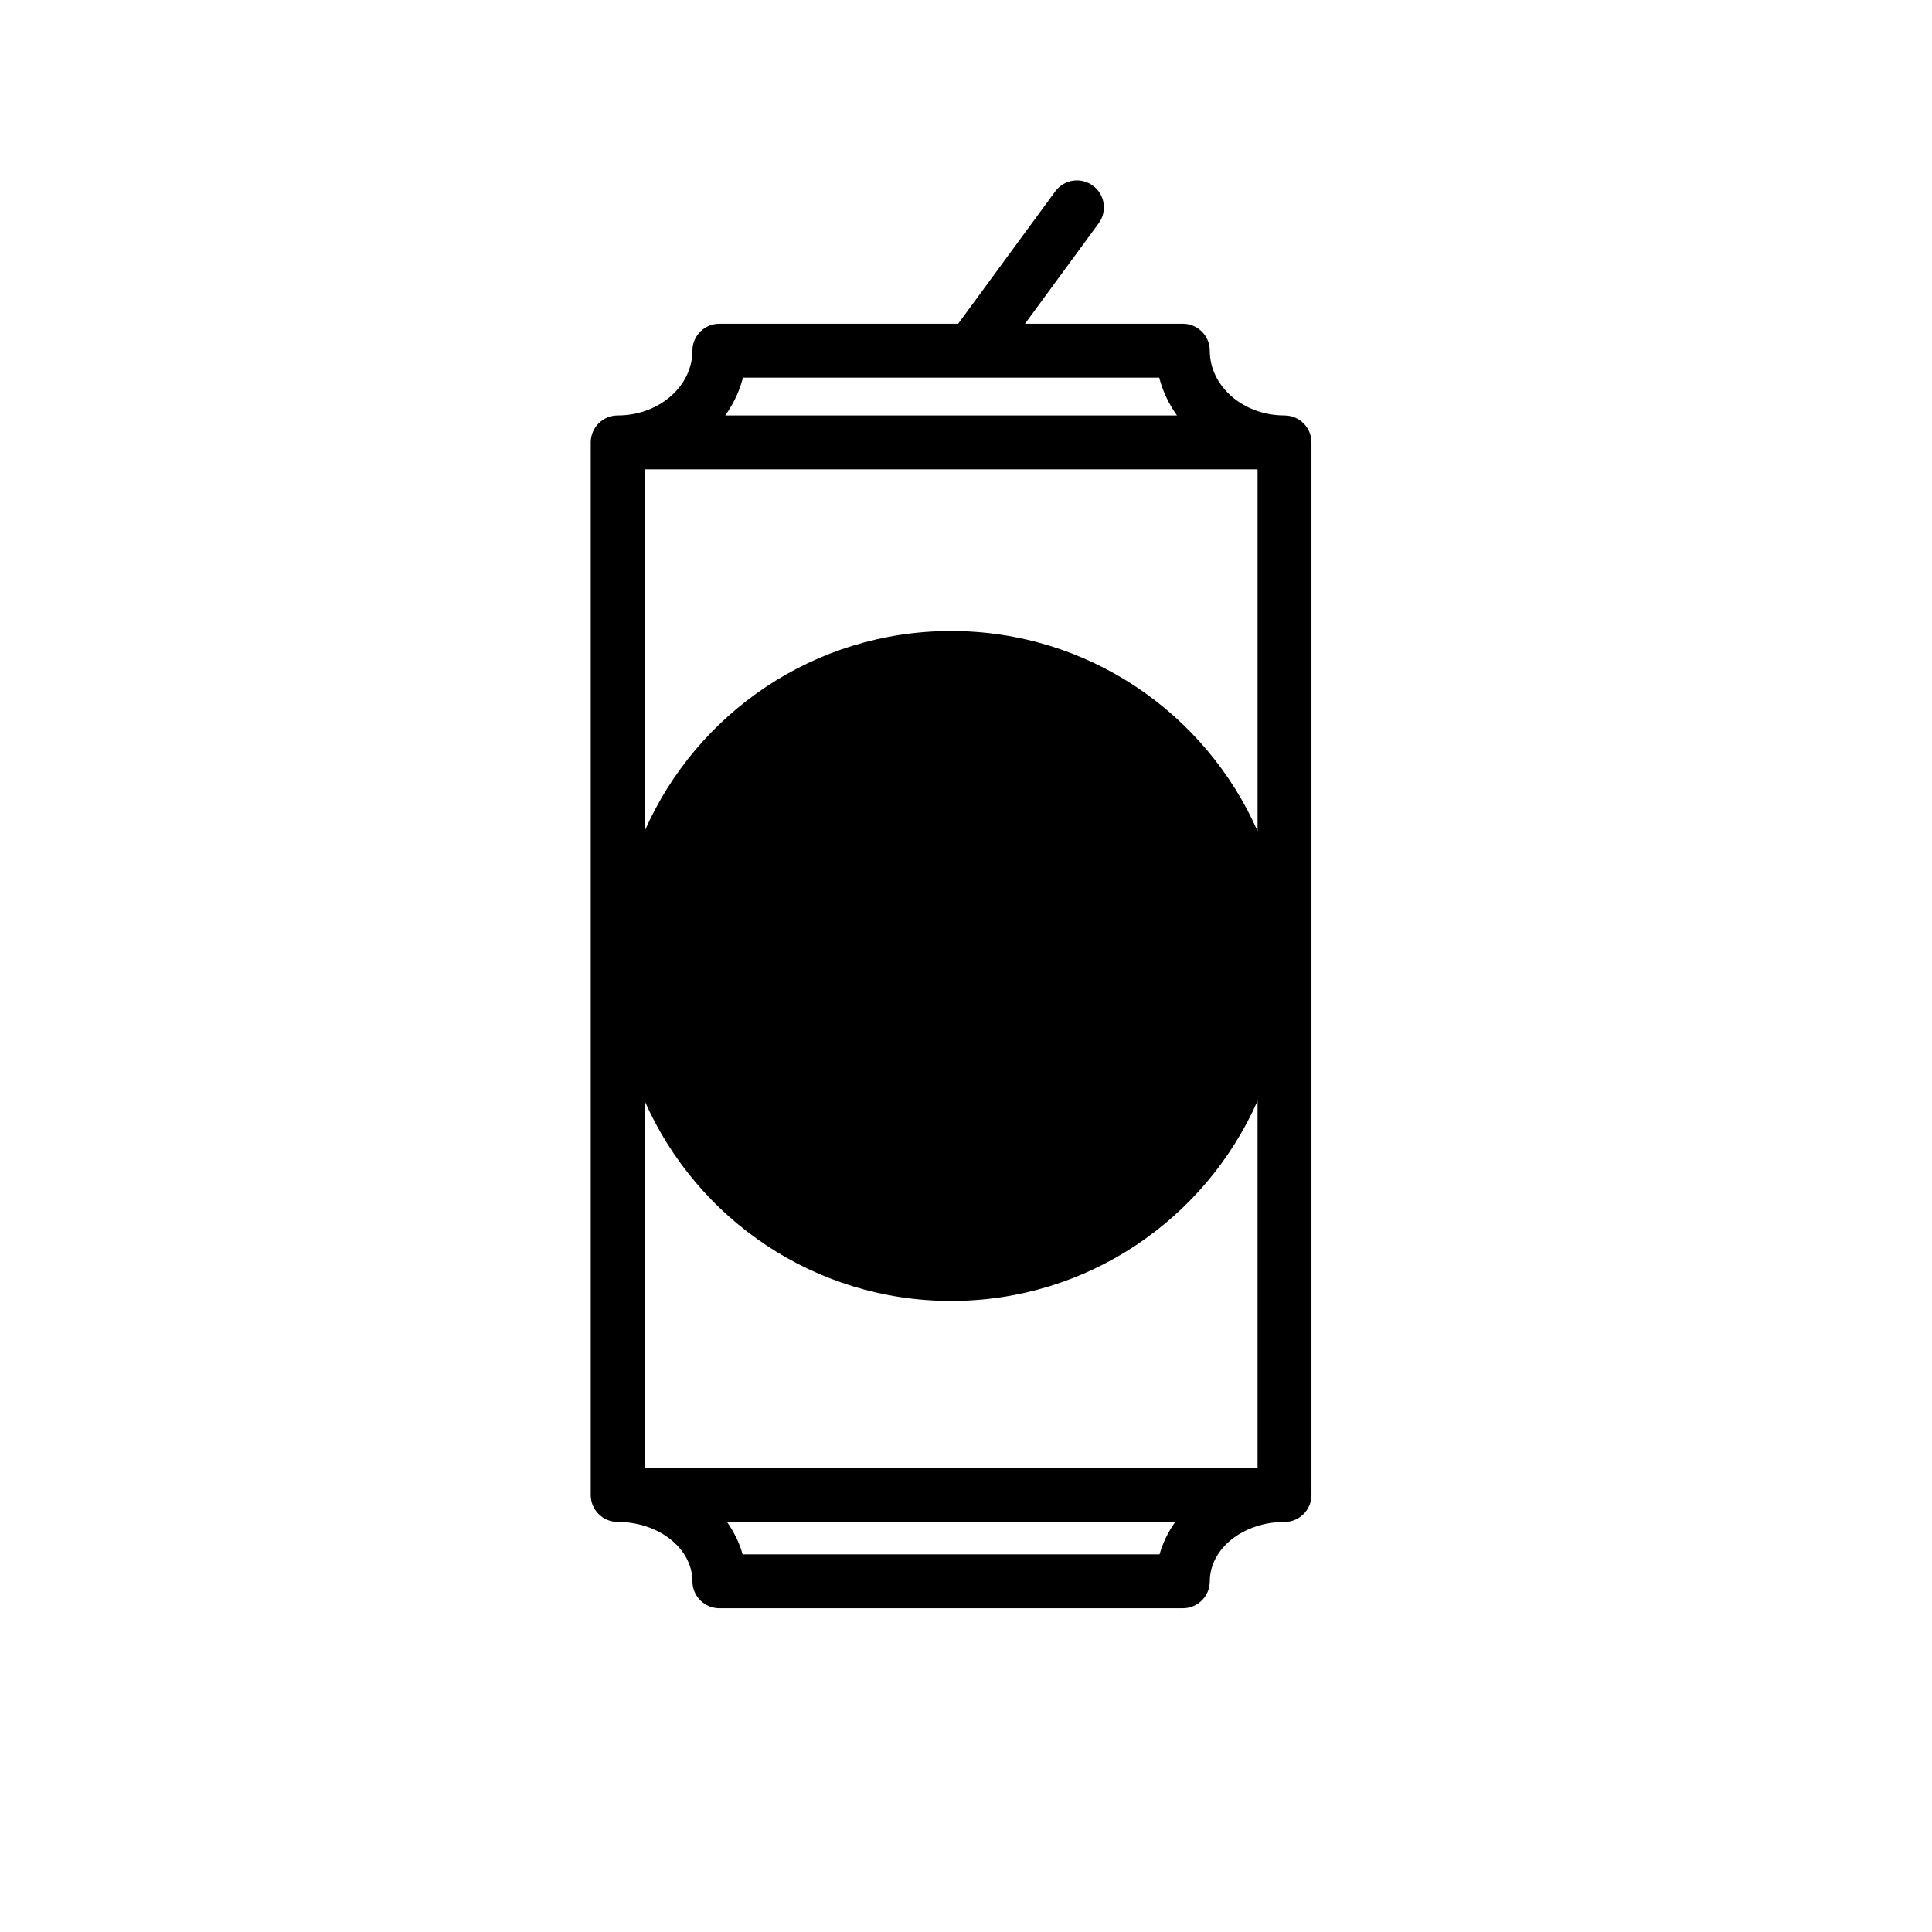 <?xml version="1.0" encoding="UTF-8"?>
<!-- Uploaded to: ICON Repo, www.iconrepo.com, Generator: ICON Repo Mixer Tools -->
<svg fill="#000000" width="800px" height="800px" version="1.1" viewBox="144 144 512 512" xmlns="http://www.w3.org/2000/svg">
 <path d="m484.41 254.1c-10.922 0-19.805-7.699-19.805-17.164 0-3.945-3.199-7.141-7.141-7.141h-41.832l19.527-26.625c2.332-3.18 1.641-7.652-1.535-9.98-3.184-2.332-7.652-1.648-9.98 1.535l-25.723 35.07h-63.285c-3.945 0-7.141 3.199-7.141 7.141 0 9.461-8.883 17.164-19.805 17.164-3.945 0-7.141 3.199-7.141 7.141v278.95c0 3.945 3.199 7.141 7.141 7.141 10.922 0 19.805 7.055 19.805 15.73 0 3.945 3.199 7.141 7.141 7.141h122.83c3.945 0 7.141-3.199 7.141-7.141 0-8.676 8.883-15.73 19.805-15.73 3.945 0 7.141-3.199 7.141-7.141v-278.95c0.004-3.938-3.195-7.137-7.141-7.137zm-169.58 278.95v-97.312c13.758 31.211 44.918 53.027 81.219 53.027s67.461-21.816 81.219-53.027v97.305h-162.44zm162.44-264.67v95.875c-13.762-31.215-44.922-53.031-81.223-53.031s-67.461 21.816-81.219 53.027v-95.875h162.44zm-136.38-24.305h110.32c0.918 3.629 2.543 6.992 4.695 10.02l-119.71 0.004c2.152-3.027 3.777-6.394 4.695-10.023zm110.41 311.84h-110.5c-0.855-3.082-2.297-5.961-4.144-8.59h118.79c-1.852 2.633-3.293 5.508-4.148 8.59z"/>
</svg>